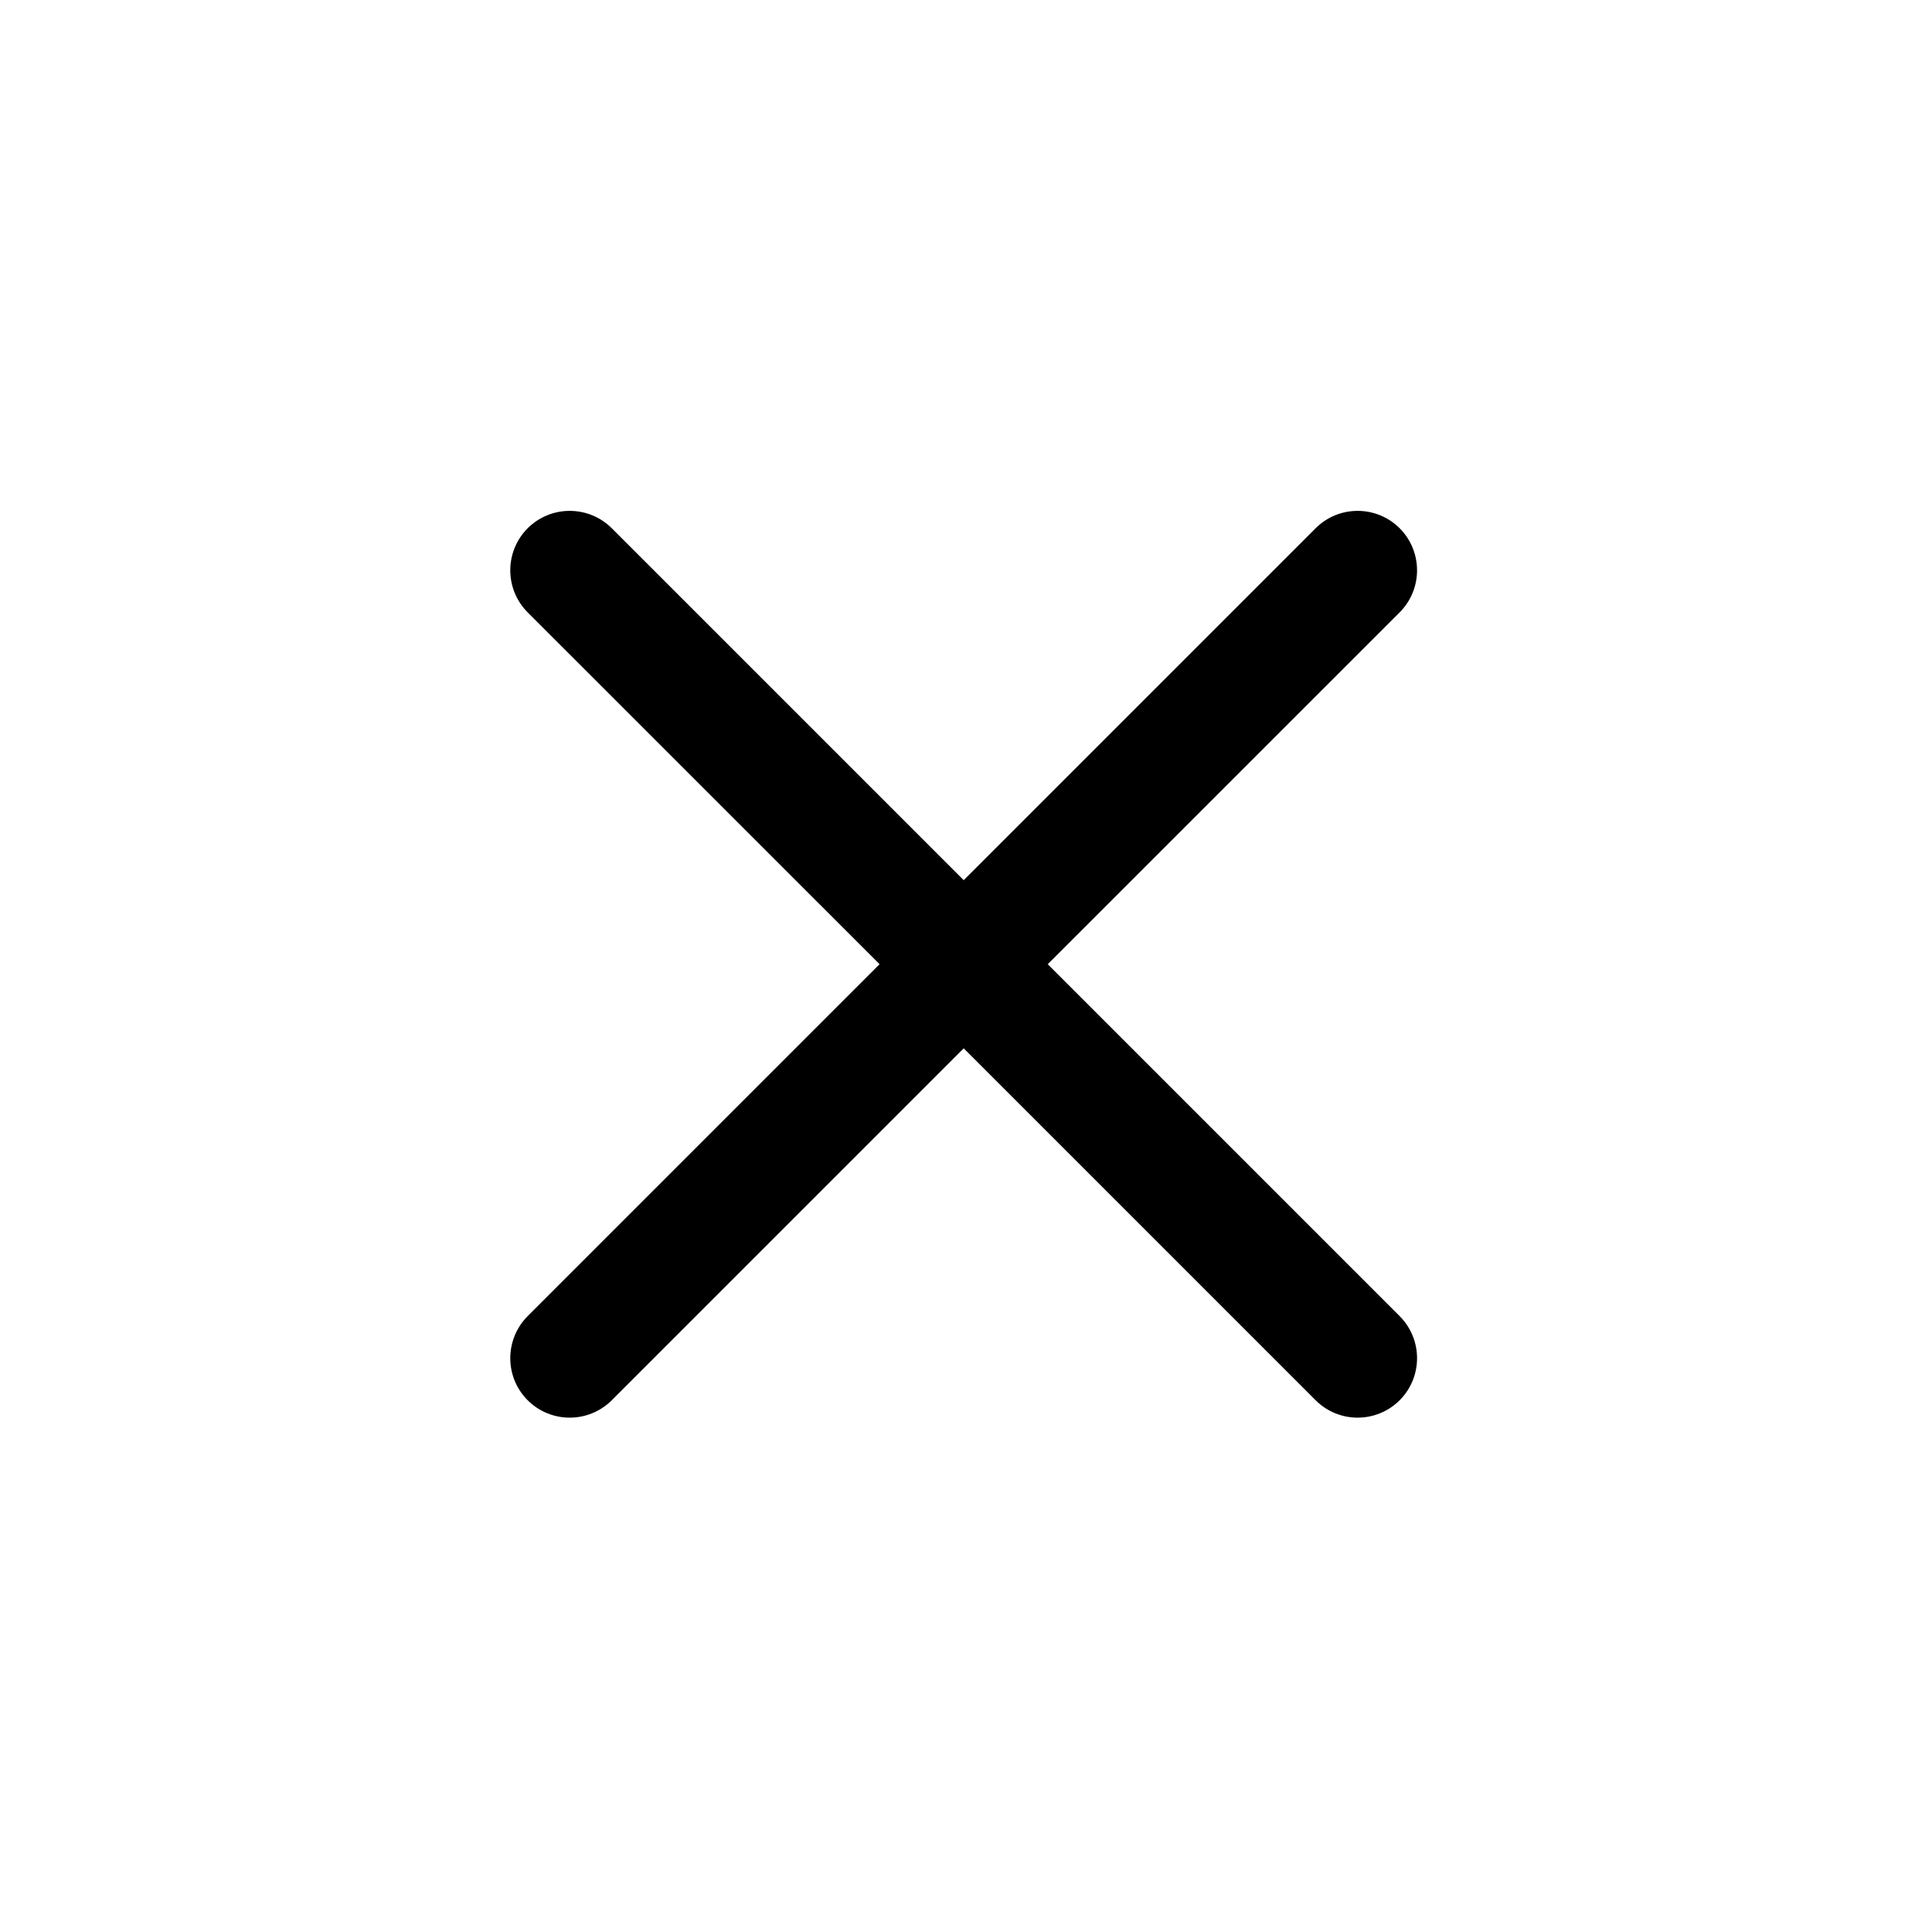 <svg width="26" height="26" viewBox="0 0 26 26" fill="none" xmlns="http://www.w3.org/2000/svg">
<g id="ImageAssets_closed">
<path id="Union" fill-rule="evenodd" clip-rule="evenodd" d="M18.836 8.241C19.148 7.928 19.148 7.422 18.836 7.109C18.523 6.797 18.017 6.797 17.705 7.109L12.969 11.845L8.233 7.109C7.92 6.797 7.414 6.797 7.101 7.109C6.789 7.422 6.789 7.928 7.101 8.241L11.837 12.976L7.101 17.712C6.789 18.025 6.789 18.531 7.101 18.844C7.414 19.156 7.92 19.156 8.233 18.844L12.969 14.108L17.705 18.844C18.017 19.156 18.523 19.156 18.836 18.844C19.148 18.531 19.148 18.025 18.836 17.712L14.1 12.976L18.836 8.241Z" fill="black"/>
</g>
</svg>
